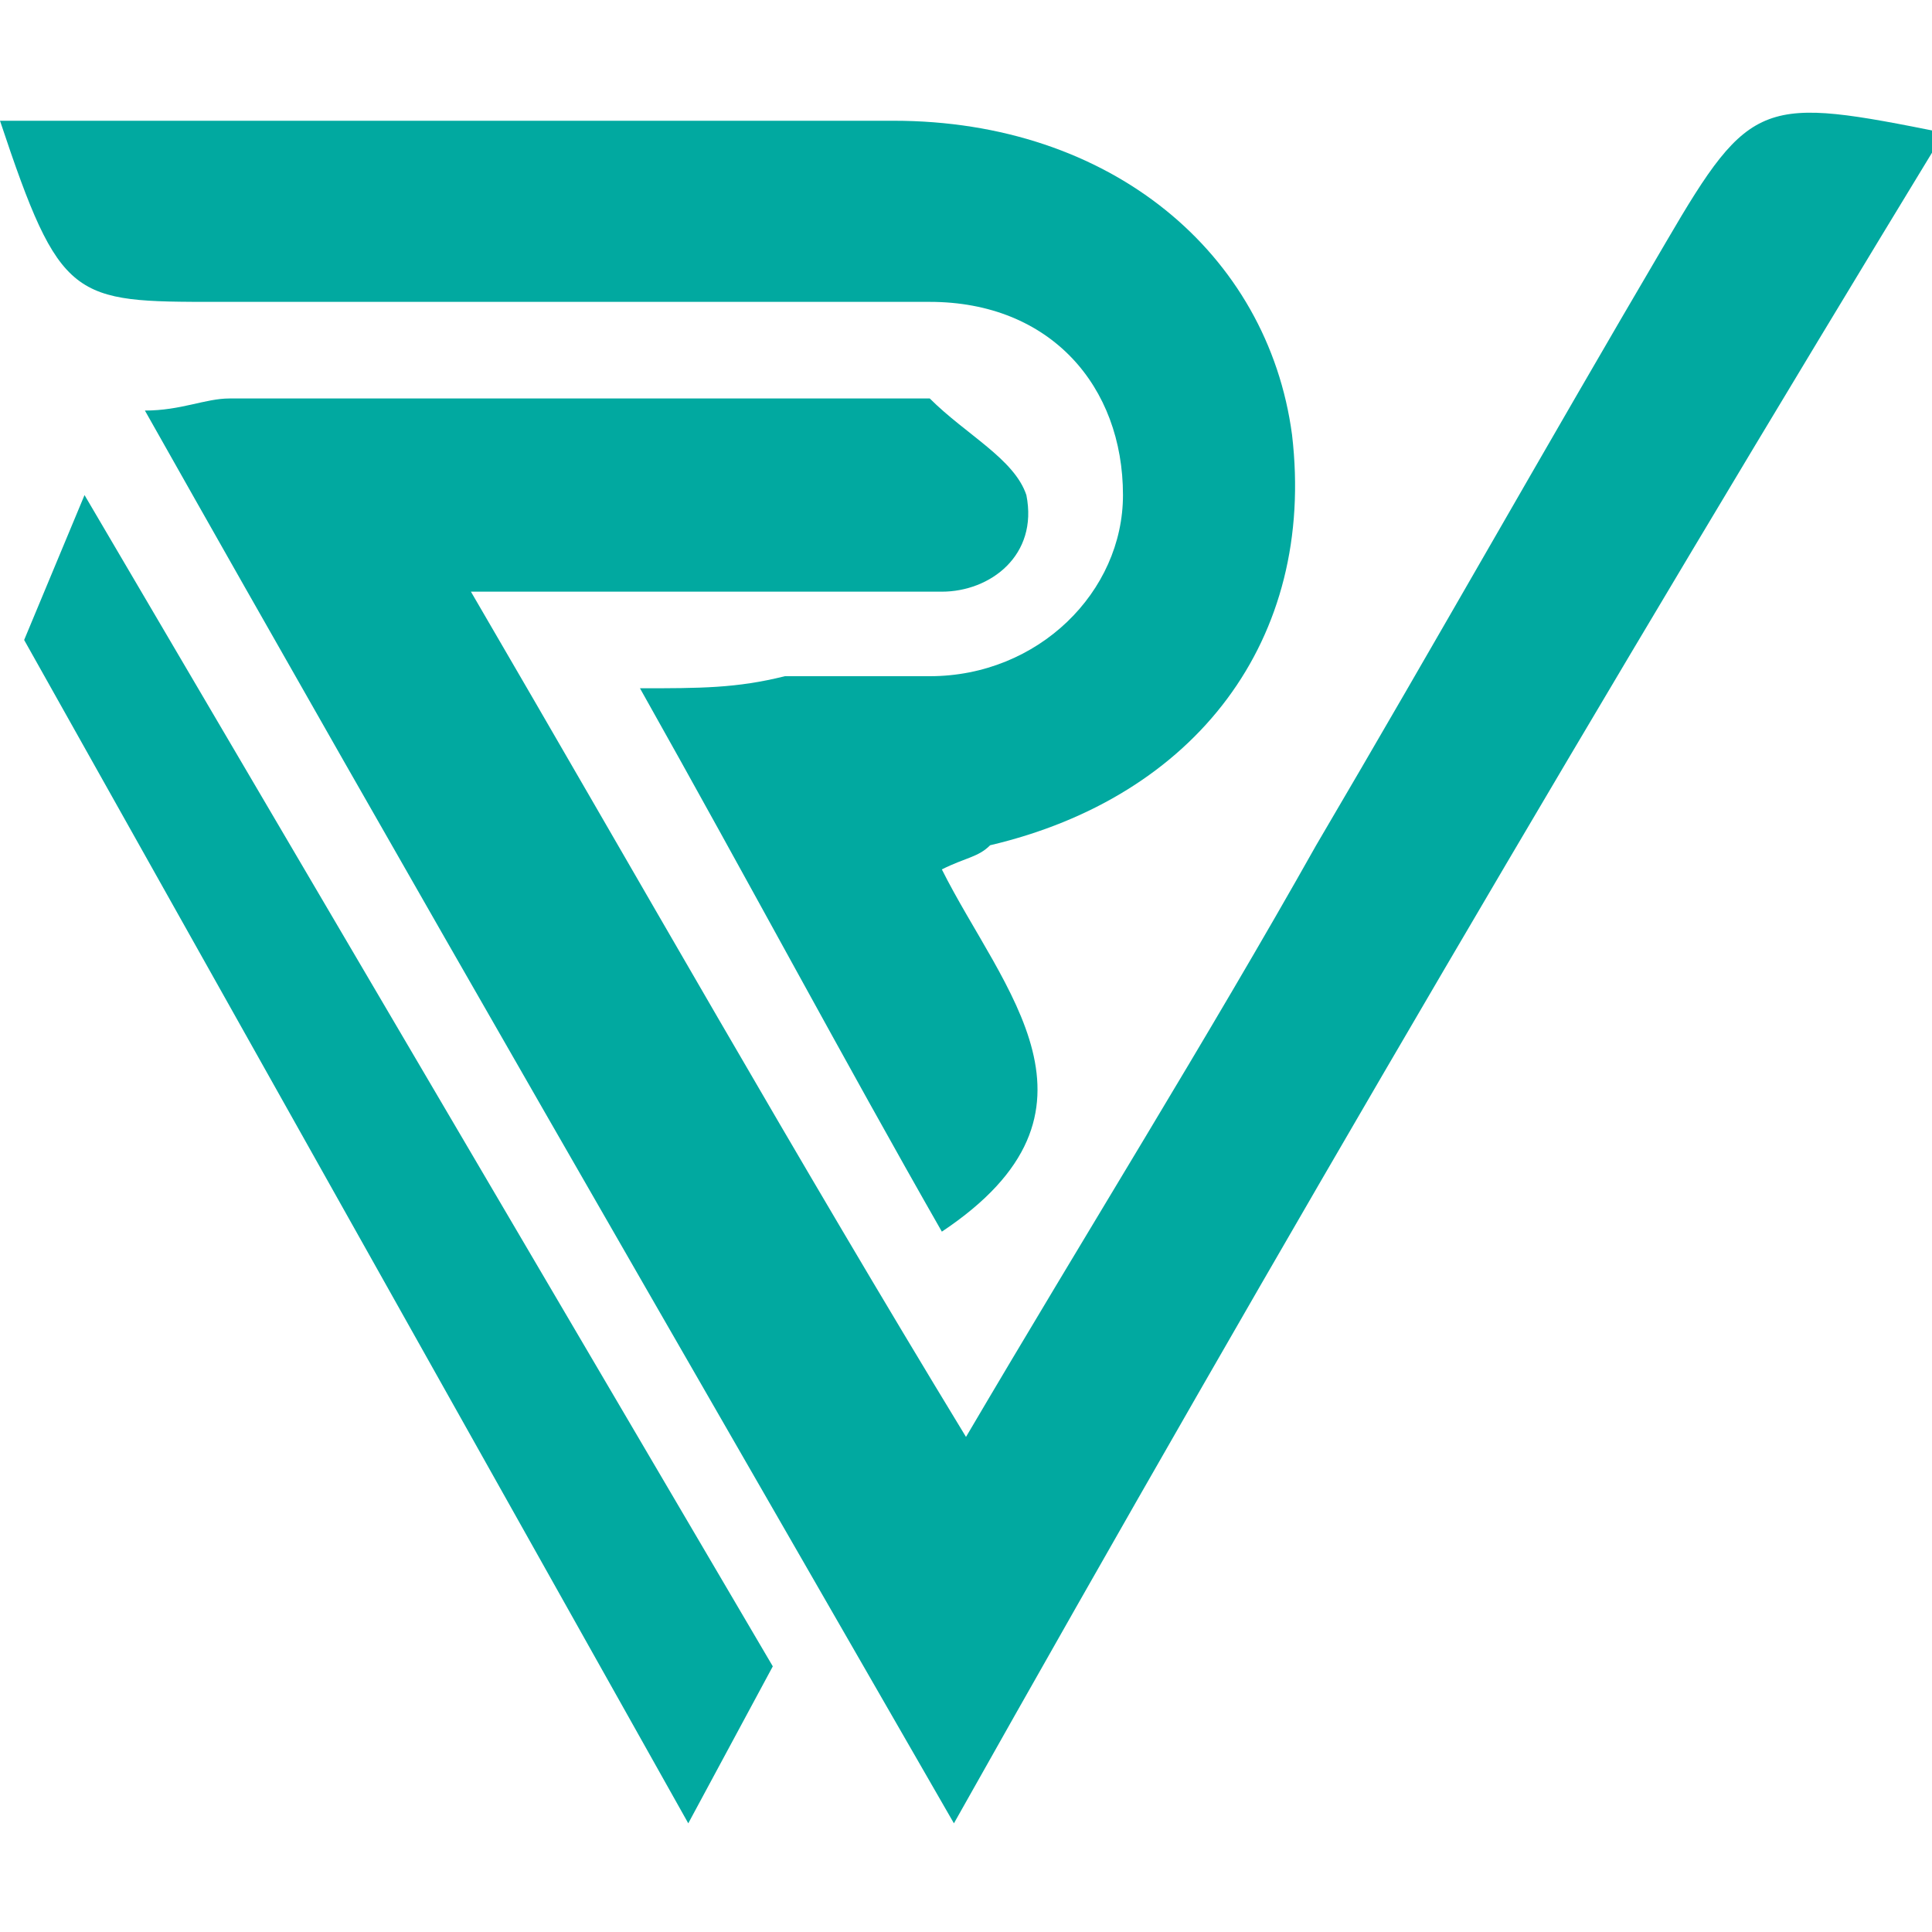 <?xml version="1.0" encoding="utf-8"?>
<!-- Generator: Adobe Illustrator 28.3.0, SVG Export Plug-In . SVG Version: 6.00 Build 0)  -->
<svg version="1.1" id="Layer_1" xmlns="http://www.w3.org/2000/svg" xmlns:xlink="http://www.w3.org/1999/xlink" x="0px" y="0px"
	 viewBox="0 0 16 16" style="enable-background:new 0 0 16 16;" xml:space="preserve">
<style type="text/css">
	.st0{fill:#01A9A0;}
</style>
<g>
	<g>
		<g>
			<path class="st0" d="M7.9,15.1c-2.3-4-4.5-7.8-6.7-11.7c0.3,0,0.5-0.1,0.7-0.1c1.8,0,3.7,0,5.5,0c0.1,0,0.2,0,0.3,0
				C8,3.6,8.4,3.8,8.5,4.1c0.1,0.5-0.3,0.8-0.7,0.8c-1,0-2,0-2.9,0c-0.3,0-0.5,0-1,0c1.4,2.4,2.7,4.7,4.1,7c1-1.7,2-3.3,2.9-4.9
				c1-1.7,1.9-3.3,2.9-5c0.7-1.2,0.8-1.2,2.3-0.9C13.3,5.7,10.6,10.3,7.9,15.1z"/>
			<path class="st0" d="M0,1c0.4,0,0.6,0,0.9,0c2.2,0,4.4,0,6.5,0c1.8,0,3.1,1.1,3.3,2.6C10.9,5.3,9.9,6.6,8.2,7
				C8.1,7.1,8,7.1,7.8,7.2c0.5,1,1.5,2,0,3C7,8.8,6.2,7.3,5.3,5.7c0.5,0,0.8,0,1.2-0.1c0.4,0,0.8,0,1.2,0c0.9,0,1.6-0.7,1.6-1.5
				c0-0.9-0.6-1.6-1.6-1.6c-1.9,0-3.9,0-5.9,0C0.6,2.5,0.5,2.5,0,1z"/>
		</g>
		<polygon class="st0" points="6.4,13.8 5.7,15.1 0.2,5.3 0.7,4.1 		"/>
	</g>
</g>
</svg>
